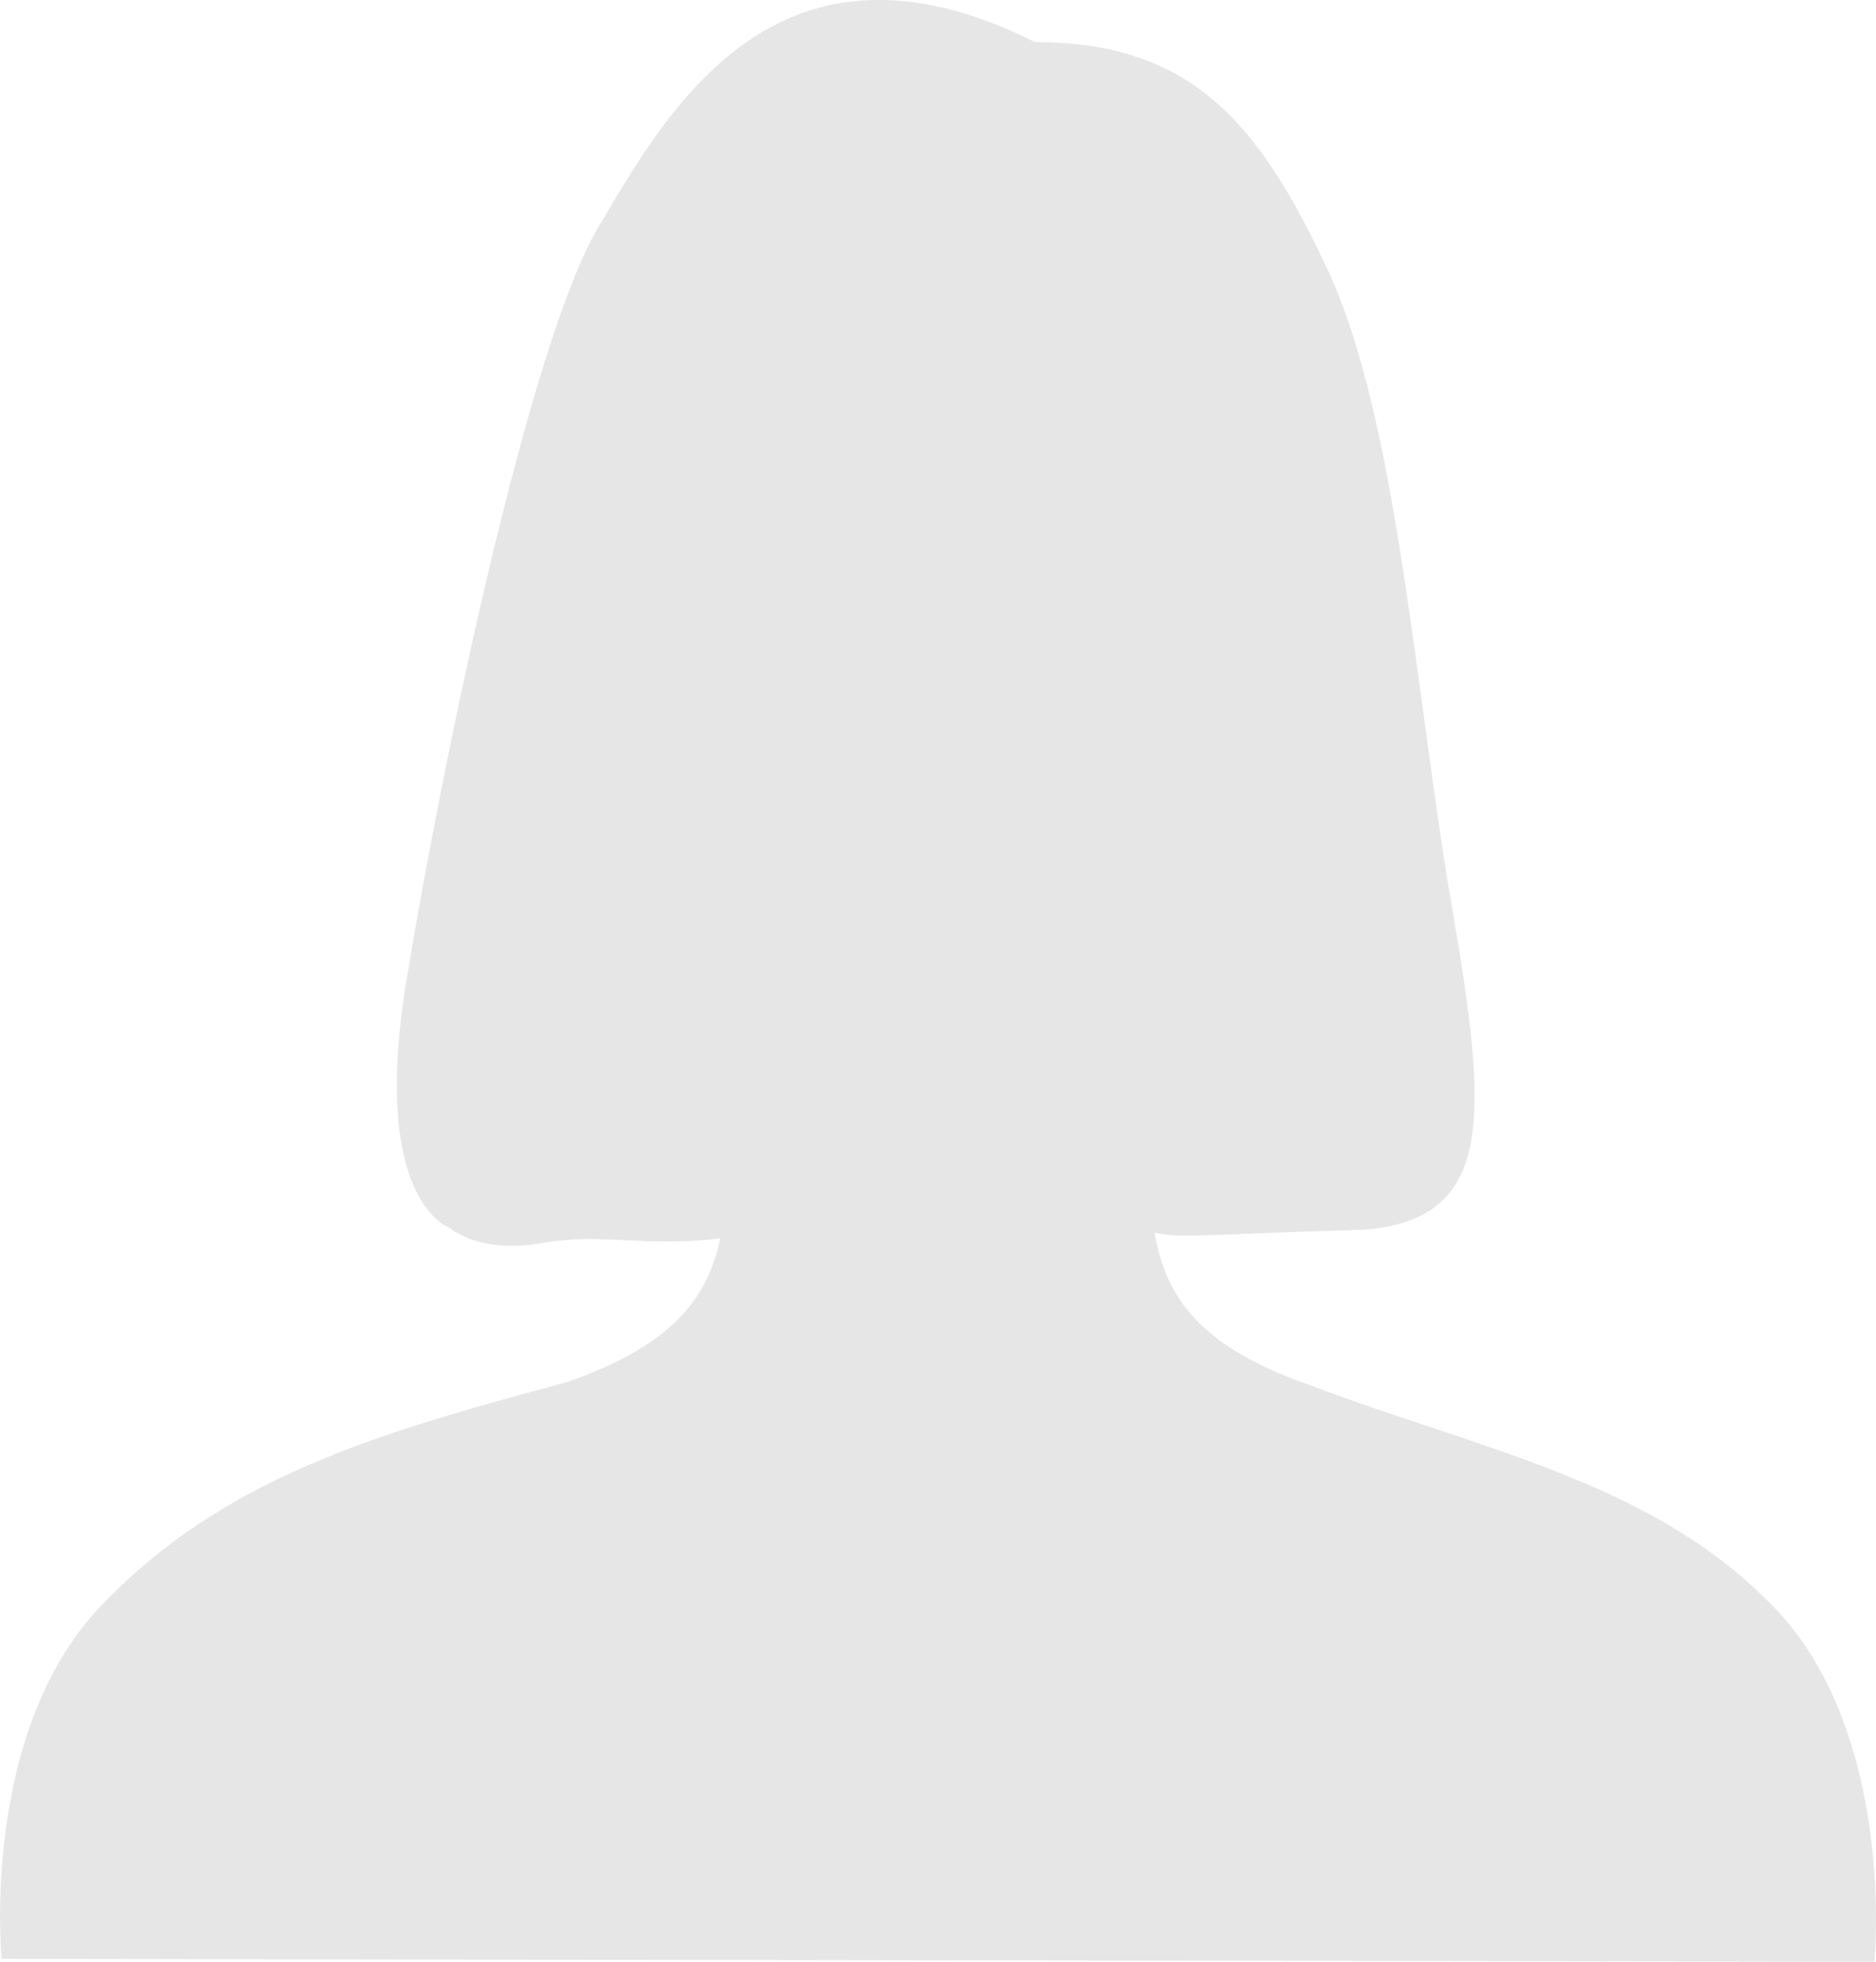 <svg viewBox="0 0 155.15 162.14" xmlns="http://www.w3.org/2000/svg" data-name="レイヤー 2" id="_レイヤー_2">
  <defs>
    <style>
      .cls-1 {
        fill: #e6e6e6;
      }
    </style>
  </defs>
  <g data-name="レイヤー 1" id="_レイヤー_1-2">
    <path d="M146.81,132.94c-10.04-10.49-24.12-13.02-38.55-18.48-9.01-3.15-11.84-7.2-12.78-12.58,2.67.49,2.58.19,17.39-.24,10.78-.93,10.2-9.29,7.21-26.68-3-17.39-4.5-40.17-10.19-52.46-5.7-12.29-11.3-19.02-24.29-19.02-21.34-10.67-30.41,5.68-36.11,15.28-5.7,9.59-12.89,44.07-15.89,62.35-3,18.29,3.6,20.38,3.6,20.38,0,0,2.47,2.19,7.58,1.26,4.96-.9,8.62.38,14.79-.4-1.07,5.03-4.03,8.86-12.65,11.88-16.06,4.3-28.51,7.98-38.55,18.48C-1.7,143.21.13,161.91.13,161.91l154.89.23s1.82-18.71-8.21-29.2Z" class="cls-1"></path>
  </g>
</svg>
